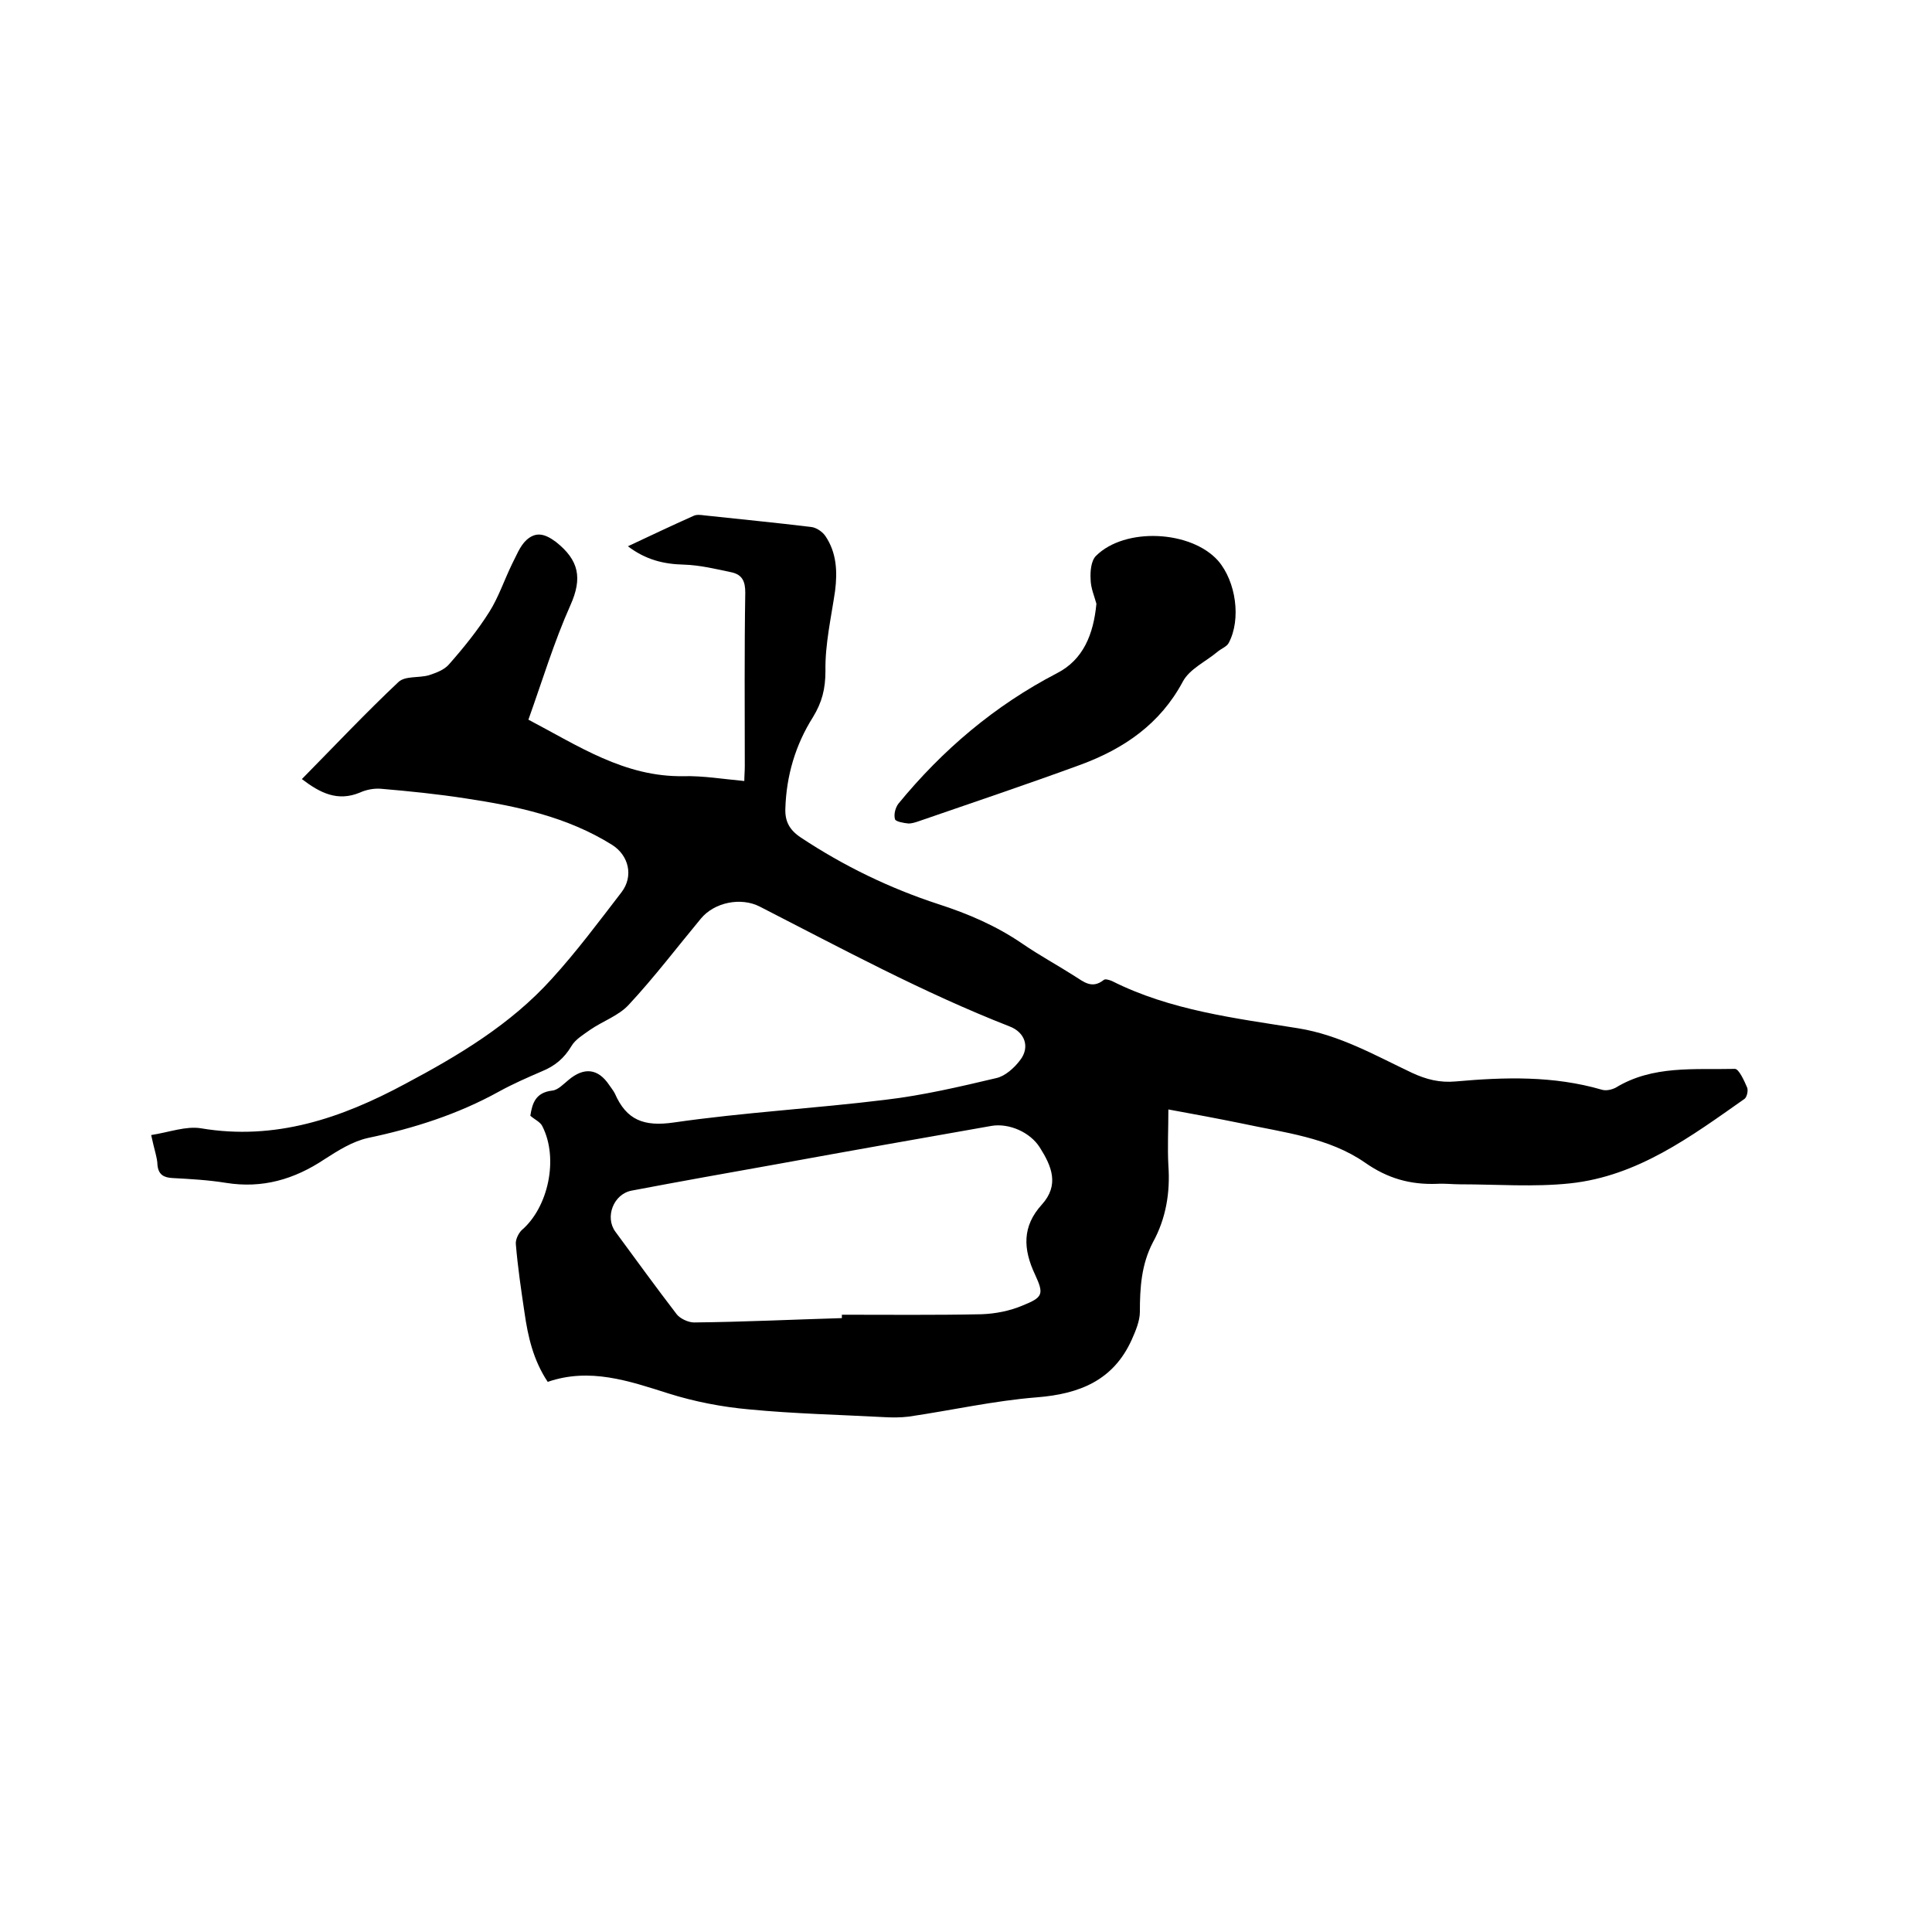<svg enable-background="new 0 0 400 400" viewBox="0 0 400 400" xmlns="http://www.w3.org/2000/svg"><path d="m31.3 235c3.8-.6 7.2-1.9 10.3-1.4 15.4 2.6 29.1-2.1 42.3-9.2 11.1-5.9 21.8-12.3 30.3-21.7 5.2-5.7 9.8-11.9 14.5-18 2.5-3.3 1.5-7.6-2-9.8-9.3-5.8-19.7-8-30.3-9.6-5.8-.9-11.7-1.5-17.6-2-1.4-.1-3 .2-4.3.8-4.6 1.9-8.2.1-12-2.8 6.7-6.8 13.2-13.7 20-20.1 1.4-1.3 4.2-.8 6.3-1.4 1.5-.5 3.2-1.1 4.2-2.3 3-3.4 5.9-7 8.3-10.8 1.9-3 3.1-6.6 4.7-9.9.9-1.7 1.6-3.7 3-5 1.9-1.7 3.7-1.4 6.1.4 4.8 3.8 5.5 7.5 3 13.1-3.4 7.6-5.8 15.6-8.7 23.7 10.3 5.4 19.9 11.9 32.1 11.7 4.1-.1 8.2.6 12.6 1 0-1 .1-2 .1-3.1 0-12-.1-23.9.1-35.9 0-2.3-.6-3.7-2.8-4.2-3.3-.7-6.6-1.5-9.9-1.6-4.2-.1-7.9-1-11.6-3.8 4.7-2.2 9.1-4.3 13.6-6.3.6-.3 1.5-.2 2.2-.1 7.4.8 14.7 1.5 22.1 2.4 1.1.1 2.4 1 3 1.9 2.3 3.4 2.5 7.3 2 11.3-.8 5.5-2.1 11.1-2 16.6 0 3.7-.7 6.5-2.6 9.6-3.6 5.7-5.5 12.1-5.7 18.9-.1 2.6.8 4.4 3.2 6 8.9 5.9 18.4 10.5 28.5 13.8 6.2 2 12 4.5 17.4 8.2 3.5 2.4 7.2 4.4 10.8 6.7 1.9 1.2 3.6 2.7 6 .8.3-.3 1.2 0 1.7.2 12.1 6.1 25.5 7.7 38.6 9.8 8.6 1.4 15.9 5.6 23.5 9.2 3 1.4 5.8 2.1 9.1 1.8 10.1-.9 20.2-1.2 30.2 1.7.9.3 2.1 0 2.9-.4 7.7-4.7 16.3-3.7 24.7-3.9.8 0 1.9 2.4 2.5 3.8.3.6 0 2-.5 2.4-11.1 7.8-22.1 16-36.1 17.5-7.5.8-15.2.2-22.8.2-1.6 0-3.2-.2-4.8-.1-5.5.2-10.2-1.1-14.9-4.4-7.5-5.2-16.7-6.2-25.5-8.1-4.9-1-9.7-1.9-15.2-2.9 0 4.1-.2 7.9 0 11.6.4 5.6-.5 11-3.2 15.9-2.4 4.6-2.7 9.4-2.7 14.4 0 1.9-.9 4-1.7 5.8-3.8 8.4-10.8 11.2-19.6 11.9-8.9.7-17.7 2.7-26.6 4-1.7.2-3.4.2-5.1.1-9.3-.5-18.6-.7-27.9-1.6-5.6-.5-11.3-1.6-16.7-3.3-8.2-2.6-16.3-5.4-25-2.4-3-4.5-4.1-9.4-4.8-14.3-.7-4.7-1.4-9.4-1.8-14.2-.1-.9.5-2.2 1.2-2.9 5.5-4.7 7.7-14.8 4.3-21.5-.4-.9-1.6-1.4-2.5-2.2.4-2.6 1.1-4.8 4.5-5.2 1.2-.1 2.3-1.3 3.4-2.2 3.2-2.7 6.1-2.4 8.4 1 .4.6.9 1.2 1.2 1.8 2.4 5.5 6 6.9 12.2 6 14.5-2.1 29.2-2.9 43.8-4.7 7.7-.9 15.4-2.7 23-4.5 1.8-.4 3.7-2.1 4.9-3.7 2.1-2.7 1-5.8-2.2-7-17.9-7-34.7-16.1-51.7-24.8-3.9-2-9.4-.9-12.2 2.5-4.9 5.9-9.6 12.1-14.9 17.8-2.1 2.3-5.4 3.4-8 5.2-1.4 1-3.1 2-3.9 3.4-1.5 2.5-3.4 4.1-6.1 5.2-3 1.3-6 2.6-8.9 4.2-8.5 4.7-17.6 7.6-27.1 9.6-3.2.7-6.2 2.6-9 4.4-6.3 4.2-12.9 6.1-20.4 4.9-3.7-.6-7.4-.8-11.1-1-1.8-.1-2.9-.7-3.1-2.7 0-1.4-.7-3.3-1.3-6.2zm143 37.9c0-.2 0-.4 0-.7 9.6 0 19.2.1 28.9-.1 2.9-.1 5.9-.7 8.5-1.8 4.2-1.7 4.5-2.3 2.6-6.4-2.5-5.3-2.7-10 1.4-14.5 3.7-4.1 2-8-.4-11.8-2-3.2-6.4-5.1-10-4.5-14.8 2.6-29.5 5.2-44.3 7.9-10.1 1.8-20.2 3.6-30.2 5.5-3.8.7-5.6 5.5-3.4 8.5 4.2 5.7 8.4 11.5 12.7 17.1.7.9 2.4 1.7 3.6 1.7 10.1-.1 20.4-.6 30.6-.9z"/><path d="m227 125c-.4-1.5-1.2-3.3-1.2-5.1-.1-1.6.1-3.8 1.1-4.8 6-6 19.7-5.3 25.3 1 3.7 4.3 4.8 12.1 2.2 17-.4.8-1.6 1.2-2.4 1.9-2.4 2-5.7 3.5-7.1 6.1-4.7 8.8-12.2 13.9-21.1 17.2-11.2 4.1-22.5 7.9-33.8 11.8-.6.2-1.3.4-1.9.4-1-.1-2.7-.4-2.8-.9-.3-1 .1-2.4.7-3.2 9.1-11.1 19.9-20.3 32.8-27 5.5-2.8 7.6-8.1 8.2-14.4z"/></svg>